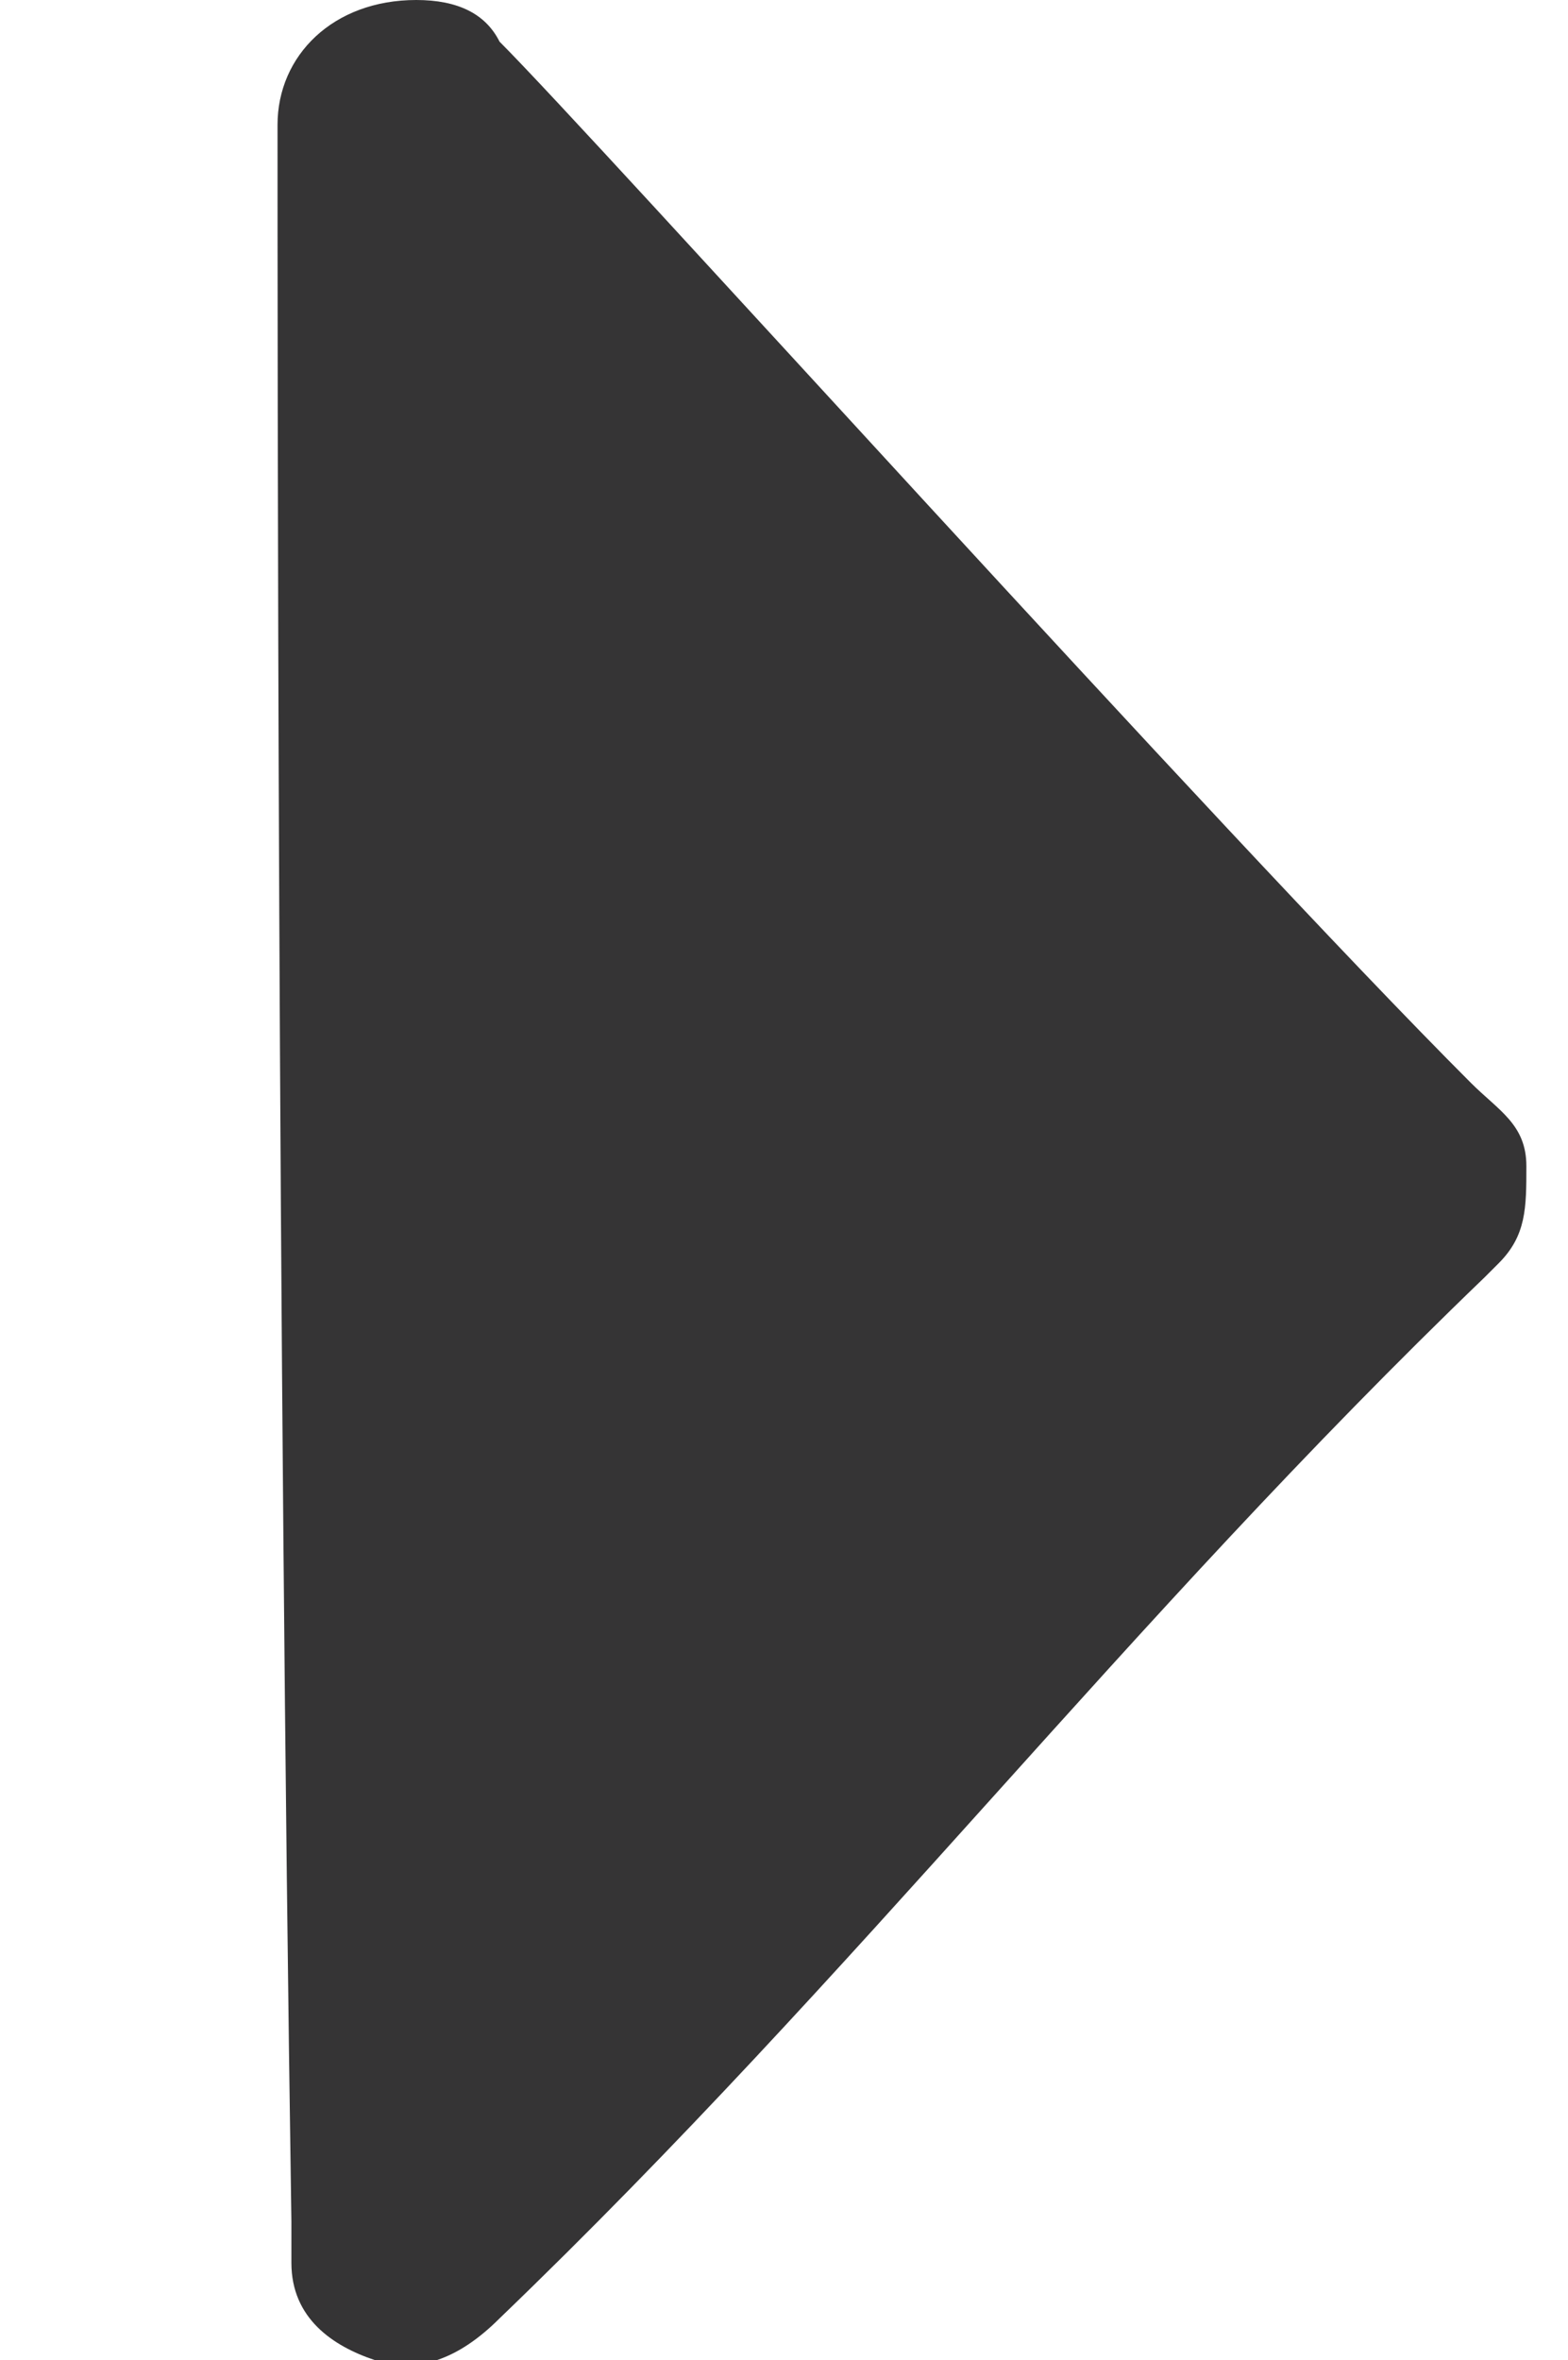 <?xml version="1.0" encoding="utf-8"?>
<!-- Generator: Adobe Illustrator 26.3.1, SVG Export Plug-In . SVG Version: 6.00 Build 0)  -->
<svg version="1.1" id="Ebene_1" xmlns="http://www.w3.org/2000/svg" xmlns:xlink="http://www.w3.org/1999/xlink" x="0px" y="0px"
	 width="11.3px" height="17px" viewBox="0 0 11.3 17" style="enable-background:new 0 0 11.3 17;" xml:space="preserve">
<style type="text/css">
	.st0{fill:#353435;}
</style>
<g>
	<path class="st0" d="M2,0.9C2,0.4,2.4,0,3,0c0.3,0,0.5,0.1,0.6,0.3C4.3,1,8.8,6,10.6,7.8C10.8,8,11,8.1,11,8.4c0,0.3,0,0.5-0.2,0.7
		l-0.1,0.1c-2.6,2.5-4.5,5-7.1,7.5C3.3,17,3,17.1,2.7,17s-0.6-0.3-0.6-0.7c0-0.1,0-0.2,0-0.3C2,9.4,2,2.4,2,0.9z"/>
</g>
</svg>
